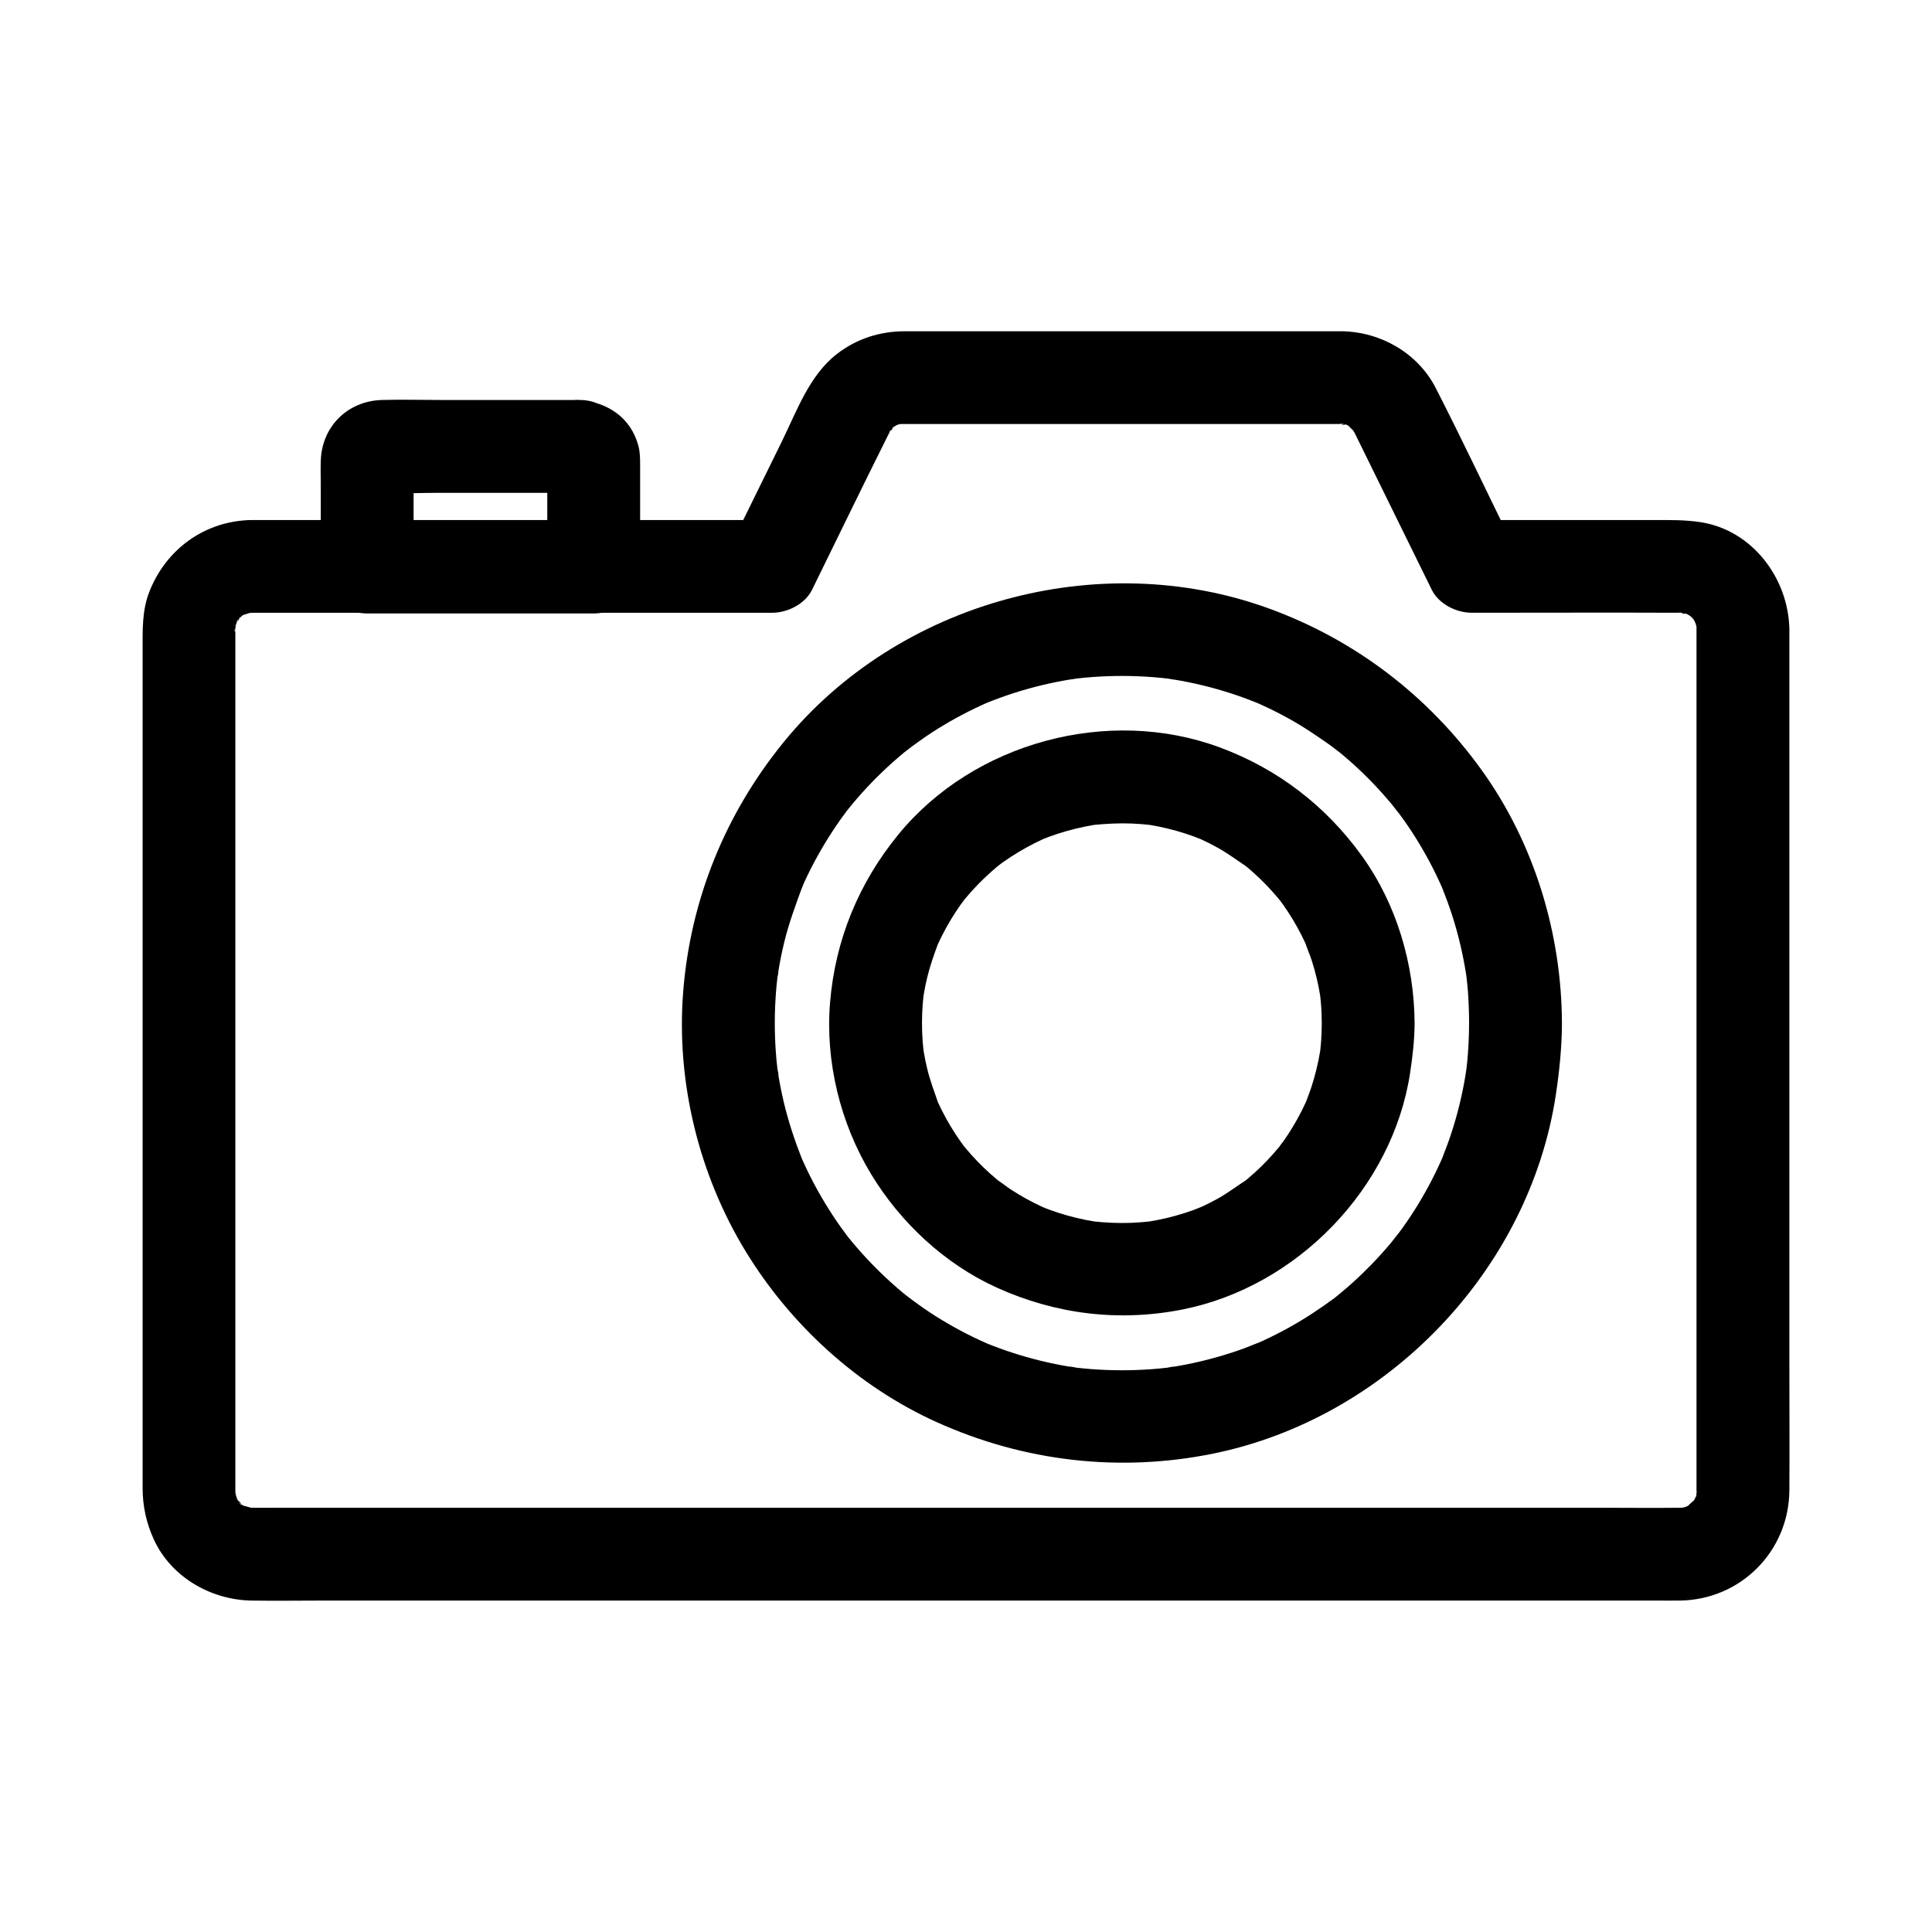 <?xml version="1.0" encoding="UTF-8"?>
<!-- Uploaded to: SVG Repo, www.svgrepo.com, Generator: SVG Repo Mixer Tools -->
<svg fill="#000000" width="800px" height="800px" version="1.1" viewBox="144 144 512 512" xmlns="http://www.w3.org/2000/svg">
 <g>
  <path d="m593.59 310.64v27.148 63.281 72.406 53.73c0 3.812 0.016 7.633 0 11.445 0 0.227 0.004 0.453 0 0.676-0.004 0.23-0.016 0.621-0.016 0.703 0.012 0.988-0.574 1.77 0.234-1.27-0.113 0.418-0.156 0.867-0.266 1.289-0.129 0.512-0.383 1.043-0.473 1.555-0.246 1.465 1.531-2.789 0.344-0.875-0.223 0.363-0.41 0.746-0.629 1.113-0.168 0.27-0.344 0.535-0.531 0.793-0.547 0.766-0.23 0.359 0.949-1.234-0.414 0.254-2.981 2.559-1.043 1.227 1.898-1.309-0.93 0.473-1.418 0.777-1.574 0.973 0.93-0.449 1.176-0.453-0.457 0.012-1.086 0.367-1.543 0.492-0.492 0.133-1.152 0.145-1.605 0.348 0.648-0.094 1.301-0.188 1.945-0.277-0.453 0.035-0.898 0.055-1.352 0.055h-0.289c-7.18 0.09-14.367 0-21.543 0h-48.887-65.922-73.121-70.371-57.656-34.992c-1.965 0-3.926 0.031-5.883 0h-0.098c-0.492-0.012-2.613-0.336-0.383 0.082 2.5 0.469-1.727-0.695-2.18-0.703 0.25 0.004 2.75 1.434 1.176 0.453-0.359-0.223-0.746-0.41-1.113-0.629-0.328-0.207-2.156-1.422-0.305-0.145 1.766 1.219 0.156 0.043-0.184-0.297-0.25-0.25-0.59-0.762-0.859-0.93 1.609 1 1.422 2.078 0.766 0.973-0.27-0.453-0.535-0.926-0.828-1.363-1.379-2.117 0.363 1.598 0.191 0.59-0.152-0.91-0.492-1.945-0.734-2.848 0.836 3.129 0.246 1.871 0.223 0.586v-0.168c-0.004-0.355 0-0.707 0-1.062v-36.555-67.242-70.691-46.902-4.856c0-0.348-0.004-0.699 0-1.047v-0.176c0.012-0.438 0.082-0.941 0.055-1.363 0.195 2.715-0.449 2.367-0.156 1.293 0.168-0.629 0.348-1.258 0.508-1.895 0.551-2.199-1.25 2.047-0.379 0.855 0.305-0.414 0.5-0.961 0.773-1.398 0.211-0.34 0.551-0.707 0.715-1.055-1.086 2.352-1.496 1.75-0.715 1.023 0.355-0.328 0.84-0.723 1.133-1.105 0.879-1.16-2.668 1.688-0.738 0.555 0.367-0.215 0.715-0.461 1.082-0.676 0.277-0.164 0.562-0.309 0.852-0.449 0.855-0.418 0.367-0.215-1.465 0.594 0.879-0.082 1.957-0.574 2.824-0.781 1.57-0.379-3.359 0.145-0.945 0.176 0.098 0 0.586-0.012 0.684-0.016h0.277c1.566-0.02 3.129 0 4.695 0h58.121 64.016 10.867c4.09 0 8.746-2.281 10.621-6.09 6.695-13.613 13.297-27.273 20.082-40.84 0.062-0.129 0.121-0.254 0.188-0.383 0.223-0.422 0.461-0.832 0.688-1.254 0.605-1.137 0.871-0.195-0.703 0.758 0.285-0.172 0.727-0.836 0.93-1.043 0.363-0.379 1.992-1.543 0.316-0.422-1.84 1.234 1.012-0.5 1.371-0.723 1.309-0.797-2.504 0.82-1.023 0.422 0.449-0.121 0.887-0.289 1.34-0.402 2.824-0.715-2.723 0.055 0.23-0.035 0.145-0.004 0.266-0.004 0.402-0.012 1.156-0.02 2.316 0 3.473 0h20.336 61.988 23.719 6.051c0.34 0 0.68-0.004 1.02 0h0.043c0.223 0.004 1.156 0.152 1.434 0.062-1.539 0.496-2.574-0.496-1.18-0.109 0.438 0.121 0.898 0.27 1.348 0.375 1.859 0.438-0.762-0.25-1.004-0.469 0.277 0.246 0.879 0.449 1.227 0.656 0.301 0.176 0.59 0.363 0.875 0.562 0.766 0.531 0.395 0.242-1.113-0.871 0.152 0.453 1.535 1.648 1.945 1.996-0.305-0.262-1.492-2.43-0.703-0.758 0.203 0.422 0.477 0.836 0.688 1.254 0.074 0.145 0.145 0.289 0.211 0.434 0.496 0.992 0.984 1.996 1.473 2.996 1.93 3.922 3.856 7.836 5.781 11.758 4.012 8.156 8.023 16.316 12.035 24.473 0.254 0.523 0.512 1.043 0.766 1.566 1.875 3.809 6.527 6.09 10.621 6.09 18.215 0 36.43-0.074 54.641 0 0.227 0 0.449-0.004 0.676 0 1.574 0.031 2.016 0.789-0.59-0.223 0.59 0.227 1.309 0.254 1.918 0.434 0.32 0.094 0.875 0.375 1.23 0.41-1.934-0.855-2.328-1.008-1.176-0.453 0.188 0.102 0.375 0.203 0.562 0.305 0.512 0.289 1.062 0.82 1.605 1.039-0.496-0.379-1-0.758-1.496-1.137 0.32 0.277 0.629 0.562 0.93 0.859 0.203 0.203 0.59 0.762 0.859 0.93-1.246-1.676-1.5-2.004-0.766-0.973 0.184 0.262 0.348 0.531 0.508 0.809 0.242 0.402 0.438 1.086 0.754 1.41-0.246-0.586-0.492-1.172-0.738-1.75 0.152 0.402 0.289 0.816 0.41 1.23 0.121 0.422 0.195 0.852 0.316 1.27 0.559 2.039-0.164-3.266-0.102 0.09 0.129 6.43 5.566 12.602 12.301 12.301 6.555-0.297 12.438-5.406 12.301-12.301-0.27-13.418-9.855-26.164-23.527-28.254-4.184-0.641-8.211-0.562-12.422-0.562h-37.727-10.453c3.543 2.031 7.078 4.059 10.621 6.09-6.731-13.684-13.246-27.496-20.195-41.074-4.746-9.266-14.543-14.855-24.828-15.047-0.992-0.02-1.992 0-2.992 0h-20.254-63.25-23.797c-1.883 0-3.766-0.004-5.648 0-6.602 0.023-12.699 1.977-17.922 6.016-7.316 5.652-10.648 15.152-14.613 23.219-4.137 8.41-8.27 16.816-12.41 25.227-0.27 0.551-0.543 1.102-0.812 1.652 3.543-2.031 7.078-4.059 10.621-6.09h-40.969-70.957-22.375c-1.215 0-2.434-0.02-3.652 0-12.336 0.215-22.672 7.703-27.098 19.121-1.918 4.945-1.738 10.109-1.738 15.281v18.488 62.52 73.309 55.59c0 4.098-0.012 8.195 0 12.297 0.012 4.777 0.988 9.227 2.977 13.566 4.562 9.953 15.098 16.004 25.855 16.184 6.277 0.102 12.57 0 18.848 0h47.383 65.668 73.934 71.648 59.004 35.938c2.066 0 4.133 0.031 6.199 0 16.09-0.242 28.852-13.125 28.949-29.215 0.07-11.109 0-22.219 0-33.328v-66.891-72.113-48.992-6.981c0-6.434-5.656-12.594-12.301-12.301-6.664 0.285-12.305 5.391-12.305 12.289z"/>
  <path d="m533.32 415.15c-0.012 2.754-0.109 5.504-0.32 8.25-0.098 1.246-0.215 2.484-0.359 3.723-0.062 0.562-0.148 1.117-0.207 1.676 0.418-4.191 0.102-0.871-0.051 0.062-0.859 5.25-2.121 10.43-3.777 15.484-0.746 2.289-1.598 4.531-2.481 6.773-0.906 2.309 1.238-2.789 0.227-0.531-0.266 0.594-0.527 1.191-0.797 1.785-0.633 1.379-1.293 2.746-1.988 4.094-2.262 4.414-4.84 8.664-7.711 12.707-0.746 1.055-1.543 2.066-2.293 3.113 2.465-3.449-0.242 0.246-0.895 1.027-1.652 1.973-3.375 3.887-5.164 5.738-1.645 1.691-3.34 3.332-5.094 4.91-0.953 0.859-1.93 1.707-2.918 2.527-0.492 0.414-0.992 0.82-1.492 1.227-2.543 2.051 1.664-1.211-0.051 0.059-3.984 2.953-8.102 5.688-12.449 8.09-2.273 1.258-4.594 2.43-6.957 3.512-0.59 0.27-1.191 0.531-1.785 0.797-1.797 0.809 1.031-0.438 1.137-0.473-1.441 0.492-2.84 1.137-4.269 1.656-4.981 1.805-10.098 3.227-15.293 4.25-1.207 0.234-2.414 0.453-3.633 0.648-0.551 0.09-1.117 0.145-1.664 0.254 3.828-0.777 1.52-0.195 0.59-0.09-2.824 0.336-5.664 0.547-8.508 0.648-5.379 0.191-10.766-0.02-16.109-0.648-0.93-0.109-3.238-0.688 0.59 0.09-0.656-0.133-1.332-0.195-1.996-0.305-1.324-0.215-2.641-0.457-3.957-0.727-2.602-0.531-5.191-1.16-7.742-1.891-2.32-0.664-4.621-1.406-6.894-2.231-1.23-0.449-2.449-0.93-3.664-1.41-2.309-0.906 2.789 1.238 0.531 0.227-0.793-0.355-1.59-0.703-2.375-1.074-4.5-2.102-8.855-4.523-13.012-7.246-2.164-1.418-4.211-2.973-6.312-4.473 3.352 2.391 0.234 0.152-0.535-0.48-1.156-0.953-2.293-1.938-3.41-2.941-3.824-3.445-7.394-7.172-10.672-11.141-0.41-0.496-0.809-1.004-1.215-1.5-1.23-1.5 0.676 0.875 0.734 0.965-0.738-1.059-1.551-2.062-2.293-3.113-1.496-2.106-2.906-4.269-4.242-6.484-1.34-2.219-2.594-4.492-3.766-6.805-0.586-1.16-1.152-2.332-1.691-3.519-0.184-0.395-0.359-0.793-0.535-1.188-1.344-3.031 0.754 1.949-0.035-0.062-1.934-4.914-3.59-9.902-4.812-15.051-0.566-2.387-1.047-4.789-1.445-7.207-0.109-0.66-0.172-1.34-0.305-1.996 0.777 3.828 0.195 1.52 0.09 0.59-0.188-1.574-0.336-3.16-0.449-4.742-0.375-5.266-0.359-10.555 0.051-15.816 0.109-1.359 0.234-2.711 0.398-4.059 0.109-0.93 0.688-3.238-0.09 0.59 0.133-0.656 0.195-1.332 0.305-1.996 0.434-2.637 0.965-5.258 1.598-7.852 1.258-5.16 3.109-10.023 4.906-15.008-1.406 3.906-0.102 0.281 0.324-0.648 0.543-1.18 1.105-2.356 1.691-3.519 1.172-2.312 2.426-4.586 3.766-6.805 1.332-2.215 2.75-4.375 4.242-6.484 0.684-0.965 1.406-1.898 2.102-2.859 0.949-1.309-2.023 2.527-0.543 0.707 0.543-0.664 1.078-1.34 1.629-1.996 3.301-3.945 6.894-7.652 10.742-11.074 0.961-0.855 1.938-1.691 2.934-2.516 0.789-0.648 3.856-2.856 0.535-0.48 2.277-1.629 4.5-3.305 6.856-4.828 4.176-2.695 8.547-5.094 13.062-7.168 0.59-0.27 1.191-0.531 1.785-0.797 2.258-1.012-2.84 1.133-0.531 0.227 1.219-0.477 2.434-0.965 3.664-1.41 2.477-0.898 4.988-1.703 7.527-2.41 2.348-0.656 4.719-1.227 7.109-1.711 1.312-0.266 2.633-0.512 3.957-0.727 0.66-0.109 1.34-0.172 1.996-0.305-4.074 0.828-0.895 0.121 0.082 0.012 5.234-0.582 10.516-0.762 15.777-0.562 2.727 0.102 5.453 0.32 8.164 0.641 0.887 0.102 3.34 0.586-0.59-0.09 0.441 0.074 0.891 0.133 1.332 0.203 1.543 0.242 3.086 0.523 4.621 0.832 5.188 1.059 10.289 2.508 15.254 4.348 1.125 0.418 2.231 0.887 3.356 1.309 1.535 0.574-3-1.324-0.832-0.348 0.594 0.266 1.191 0.527 1.785 0.797 2.461 1.125 4.875 2.352 7.242 3.672 4.449 2.481 8.547 5.367 12.68 8.32-3.449-2.465 0.246 0.242 1.027 0.895 0.988 0.828 1.957 1.668 2.918 2.527 1.914 1.723 3.758 3.512 5.539 5.371 1.633 1.703 3.207 3.465 4.719 5.273 0.656 0.781 3.356 4.481 0.895 1.027 0.875 1.227 1.801 2.406 2.668 3.641 2.844 4.062 5.398 8.336 7.637 12.762 0.586 1.16 1.152 2.332 1.691 3.519 0.27 0.59 0.531 1.191 0.797 1.785 1.012 2.258-1.133-2.84-0.227-0.531 0.961 2.445 1.883 4.894 2.688 7.398 1.625 5.066 2.856 10.262 3.68 15.523 0.137 0.871 0.402 3.387-0.055-0.602 0.055 0.449 0.113 0.895 0.168 1.344 0.156 1.348 0.289 2.707 0.398 4.059 0.191 2.766 0.293 5.516 0.297 8.266 0.02 6.434 5.644 12.602 12.301 12.301 6.648-0.301 12.324-5.406 12.301-12.301-0.078-23.738-7.316-47.637-21.199-66.973-14.211-19.793-33.637-34.652-56.559-42.965-44.969-16.316-98.168-1.711-128.41 35.359-15.531 19.047-24.797 41.789-26.715 66.328-1.863 23.809 4.148 48.398 16.594 68.766 11.922 19.508 29.746 35.809 50.637 45.23 23.074 10.41 48.414 13.379 73.258 8.316 46.031-9.383 83.777-48.582 90.789-95.133 0.945-6.281 1.586-12.566 1.609-18.926 0.02-6.434-5.672-12.594-12.301-12.301-6.691 0.297-12.285 5.402-12.309 12.297z"/>
  <path d="m494.28 415.15c-0.012 1.605-0.059 3.207-0.172 4.809-0.059 0.793-0.133 1.578-0.215 2.371-0.059 0.523-0.266 2.121 0.012 0.039 0.305-2.301-0.02 0-0.078 0.359-0.531 3.164-1.293 6.289-2.289 9.34-0.473 1.457-1.055 2.867-1.57 4.309-0.441 1.234 0.688-1.578 0.609-1.438-0.207 0.363-0.355 0.801-0.531 1.191-0.359 0.789-0.738 1.57-1.133 2.344-1.418 2.785-3.031 5.465-4.832 8.02-0.43 0.609-0.922 1.195-1.328 1.82 2.008-3.09 0.758-0.984 0.121-0.223-1.023 1.234-2.098 2.434-3.207 3.598-1.039 1.082-2.117 2.125-3.227 3.133-0.633 0.574-1.277 1.137-1.938 1.688-0.246 0.207-0.496 0.41-0.742 0.613-1.516 1.277 0.078-0.133 0.719-0.531-2.648 1.664-5.082 3.578-7.836 5.098-1.324 0.734-2.676 1.418-4.051 2.055-0.395 0.184-0.797 0.344-1.188 0.535-1.172 0.582 1.598-0.648 1.438-0.602-0.828 0.262-1.625 0.648-2.441 0.945-3.106 1.133-6.297 2.027-9.539 2.672-0.766 0.152-1.535 0.289-2.309 0.414-2.731 0.441 2.356-0.234 0.266-0.023-1.699 0.172-3.394 0.32-5.102 0.383-3.32 0.121-6.629-0.039-9.93-0.383-2.164-0.223 2.941 0.457 0.266 0.023-0.773-0.121-1.539-0.266-2.309-0.414-1.629-0.324-3.242-0.715-4.84-1.16-1.586-0.441-3.148-0.949-4.695-1.512-0.613-0.227-1.219-0.469-1.836-0.699-1.836-0.695 1.027 0.43 1.133 0.488-0.473-0.262-1-0.441-1.484-0.668-2.84-1.32-5.578-2.844-8.195-4.555-1.254-0.82-2.422-1.801-3.684-2.598 0.098 0.062 2.449 1.977 0.969 0.734-0.246-0.207-0.496-0.402-0.746-0.609-0.66-0.547-1.309-1.105-1.949-1.676-2.312-2.078-4.477-4.316-6.469-6.695-0.641-0.762-2.16-3.227-0.078-0.023-0.348-0.535-0.773-1.031-1.141-1.555-1-1.402-1.938-2.844-2.824-4.32-0.777-1.293-1.504-2.617-2.195-3.965-0.344-0.676-0.676-1.359-0.992-2.047-0.137-0.297-0.266-0.594-0.402-0.887-1.012-2.141 0.797 2.168 0.344 0.836-1.027-3.027-2.164-5.953-2.922-9.074-0.367-1.516-0.68-3.039-0.934-4.574-0.07-0.422-0.102-0.906-0.207-1.328-0.043-0.176 0.348 2.957 0.215 1.598-0.098-1.012-0.223-2.027-0.297-3.039-0.242-3.312-0.23-6.648 0.023-9.957 0.062-0.793 0.152-1.578 0.227-2.367 0.203-2.137-0.496 3.184-0.023 0.266 0.266-1.648 0.594-3.285 0.988-4.906 0.754-3.109 1.812-6.082 2.922-9.074 0.531-1.434-1.16 2.5-0.477 1.137 0.148-0.289 0.266-0.594 0.398-0.891 0.316-0.688 0.645-1.371 0.984-2.051 0.773-1.543 1.609-3.055 2.504-4.531 0.781-1.289 1.605-2.547 2.469-3.777 0.43-0.609 0.934-1.191 1.328-1.82 0.09-0.145-1.781 2.195-0.934 1.219 0.348-0.402 0.676-0.836 1.02-1.246 1.992-2.383 4.156-4.621 6.469-6.695 0.555-0.5 1.121-0.992 1.699-1.477 0.434-0.359 2.461-1.957 0.762-0.648-1.777 1.371 0.41-0.281 0.82-0.574 0.699-0.496 1.41-0.984 2.129-1.453 2.711-1.77 5.551-3.344 8.492-4.695 0.297-0.133 0.602-0.254 0.891-0.398 1.363-0.684-2.566 1.008-1.137 0.477 0.715-0.266 1.418-0.562 2.137-0.82 1.543-0.566 3.109-1.066 4.695-1.512 1.492-0.418 2.996-0.781 4.516-1.094 0.762-0.156 1.531-0.301 2.301-0.43 0.438-0.074 0.895-0.117 1.328-0.207-0.34 0.074-2.981 0.34-1.258 0.176 3.426-0.324 6.832-0.512 10.273-0.367 1.59 0.062 3.172 0.207 4.758 0.367 2.203 0.227-2.773-0.449-0.594-0.078 0.988 0.168 1.977 0.336 2.965 0.535 3.129 0.641 6.211 1.512 9.211 2.609 0.715 0.262 1.418 0.582 2.137 0.82 1.23 0.418-1.57-0.684-1.438-0.609 0.363 0.207 0.801 0.355 1.191 0.531 1.477 0.68 2.922 1.406 4.344 2.195 2.754 1.52 5.211 3.391 7.836 5.098-3.199-2.078-0.738-0.562 0.023 0.078 0.574 0.48 1.141 0.973 1.699 1.477 1.195 1.074 2.352 2.188 3.465 3.344 1.039 1.082 2.043 2.199 3.008 3.344 0.324 0.391 2.016 2.539 0.648 0.762-1.32-1.711 0.402 0.574 0.762 1.082 1.801 2.555 3.414 5.234 4.832 8.02 0.344 0.676 0.676 1.359 0.992 2.047 0.184 0.395 0.344 0.797 0.535 1.188 0.582 1.172-0.648-1.598-0.602-1.438 0.512 1.664 1.266 3.262 1.797 4.926 0.98 3.059 1.727 6.188 2.238 9.359 0.434 2.676-0.23-2.43-0.023-0.266 0.074 0.789 0.168 1.574 0.227 2.367 0.145 1.711 0.195 3.426 0.207 5.144 0.035 6.43 5.633 12.602 12.301 12.301 6.637-0.297 12.336-5.406 12.301-12.301-0.082-15.637-4.762-31.531-13.934-44.285-9.559-13.293-22.332-23.105-37.691-28.797-29.523-10.938-65.121-1.344-85.102 22.992-10.566 12.871-16.793 27.98-18.176 44.602-1.305 15.676 2.723 32.039 10.859 45.473 7.812 12.895 19.59 23.887 33.379 30.121 15.586 7.055 32.383 9.105 49.199 5.762 30.297-6.027 55.648-32.113 60.289-62.738 0.66-4.363 1.156-8.707 1.18-13.125 0.035-6.434-5.684-12.594-12.301-12.301-6.695 0.297-12.266 5.402-12.305 12.297z"/>
  <path d="m297.71 250h-36.934c-5.176 0-10.375-0.148-15.551 0-9.059 0.254-15.902 6.957-16.215 16.059-0.082 2.402 0 4.816 0 7.211v21.004c0 6.648 5.633 12.301 12.301 12.301h52.508 7.519c6.648 0 12.301-5.633 12.301-12.301v-17.809-9.305c0-1.738-0.02-3.453-0.496-5.164-2.055-7.363-8.066-11.34-15.434-11.996-6.426-0.574-12.582 6.066-12.301 12.301 0.32 7.16 5.418 11.684 12.301 12.301-4.328-0.391-9.039-3.949-8.676-8.574-0.016 0.223 0.012 0.441 0 0.664-0.035 0.953 0 1.918 0 2.875v9.809 14.914c4.098-4.098 8.203-8.203 12.301-12.301h-52.508-7.519c4.098 4.098 8.203 8.203 12.301 12.301v-16.852-9.797c0-0.551 0.043-1.117 0-1.668 0.34 4.254-4.188 9.078-8.668 8.633 0.121 0.012 0.25-0.004 0.375 0 4.894 0.262 9.883 0 14.785 0h23.344 14.27c6.434 0 12.594-5.656 12.301-12.301-0.305-6.672-5.41-12.305-12.305-12.305z"/>
 </g>
</svg>